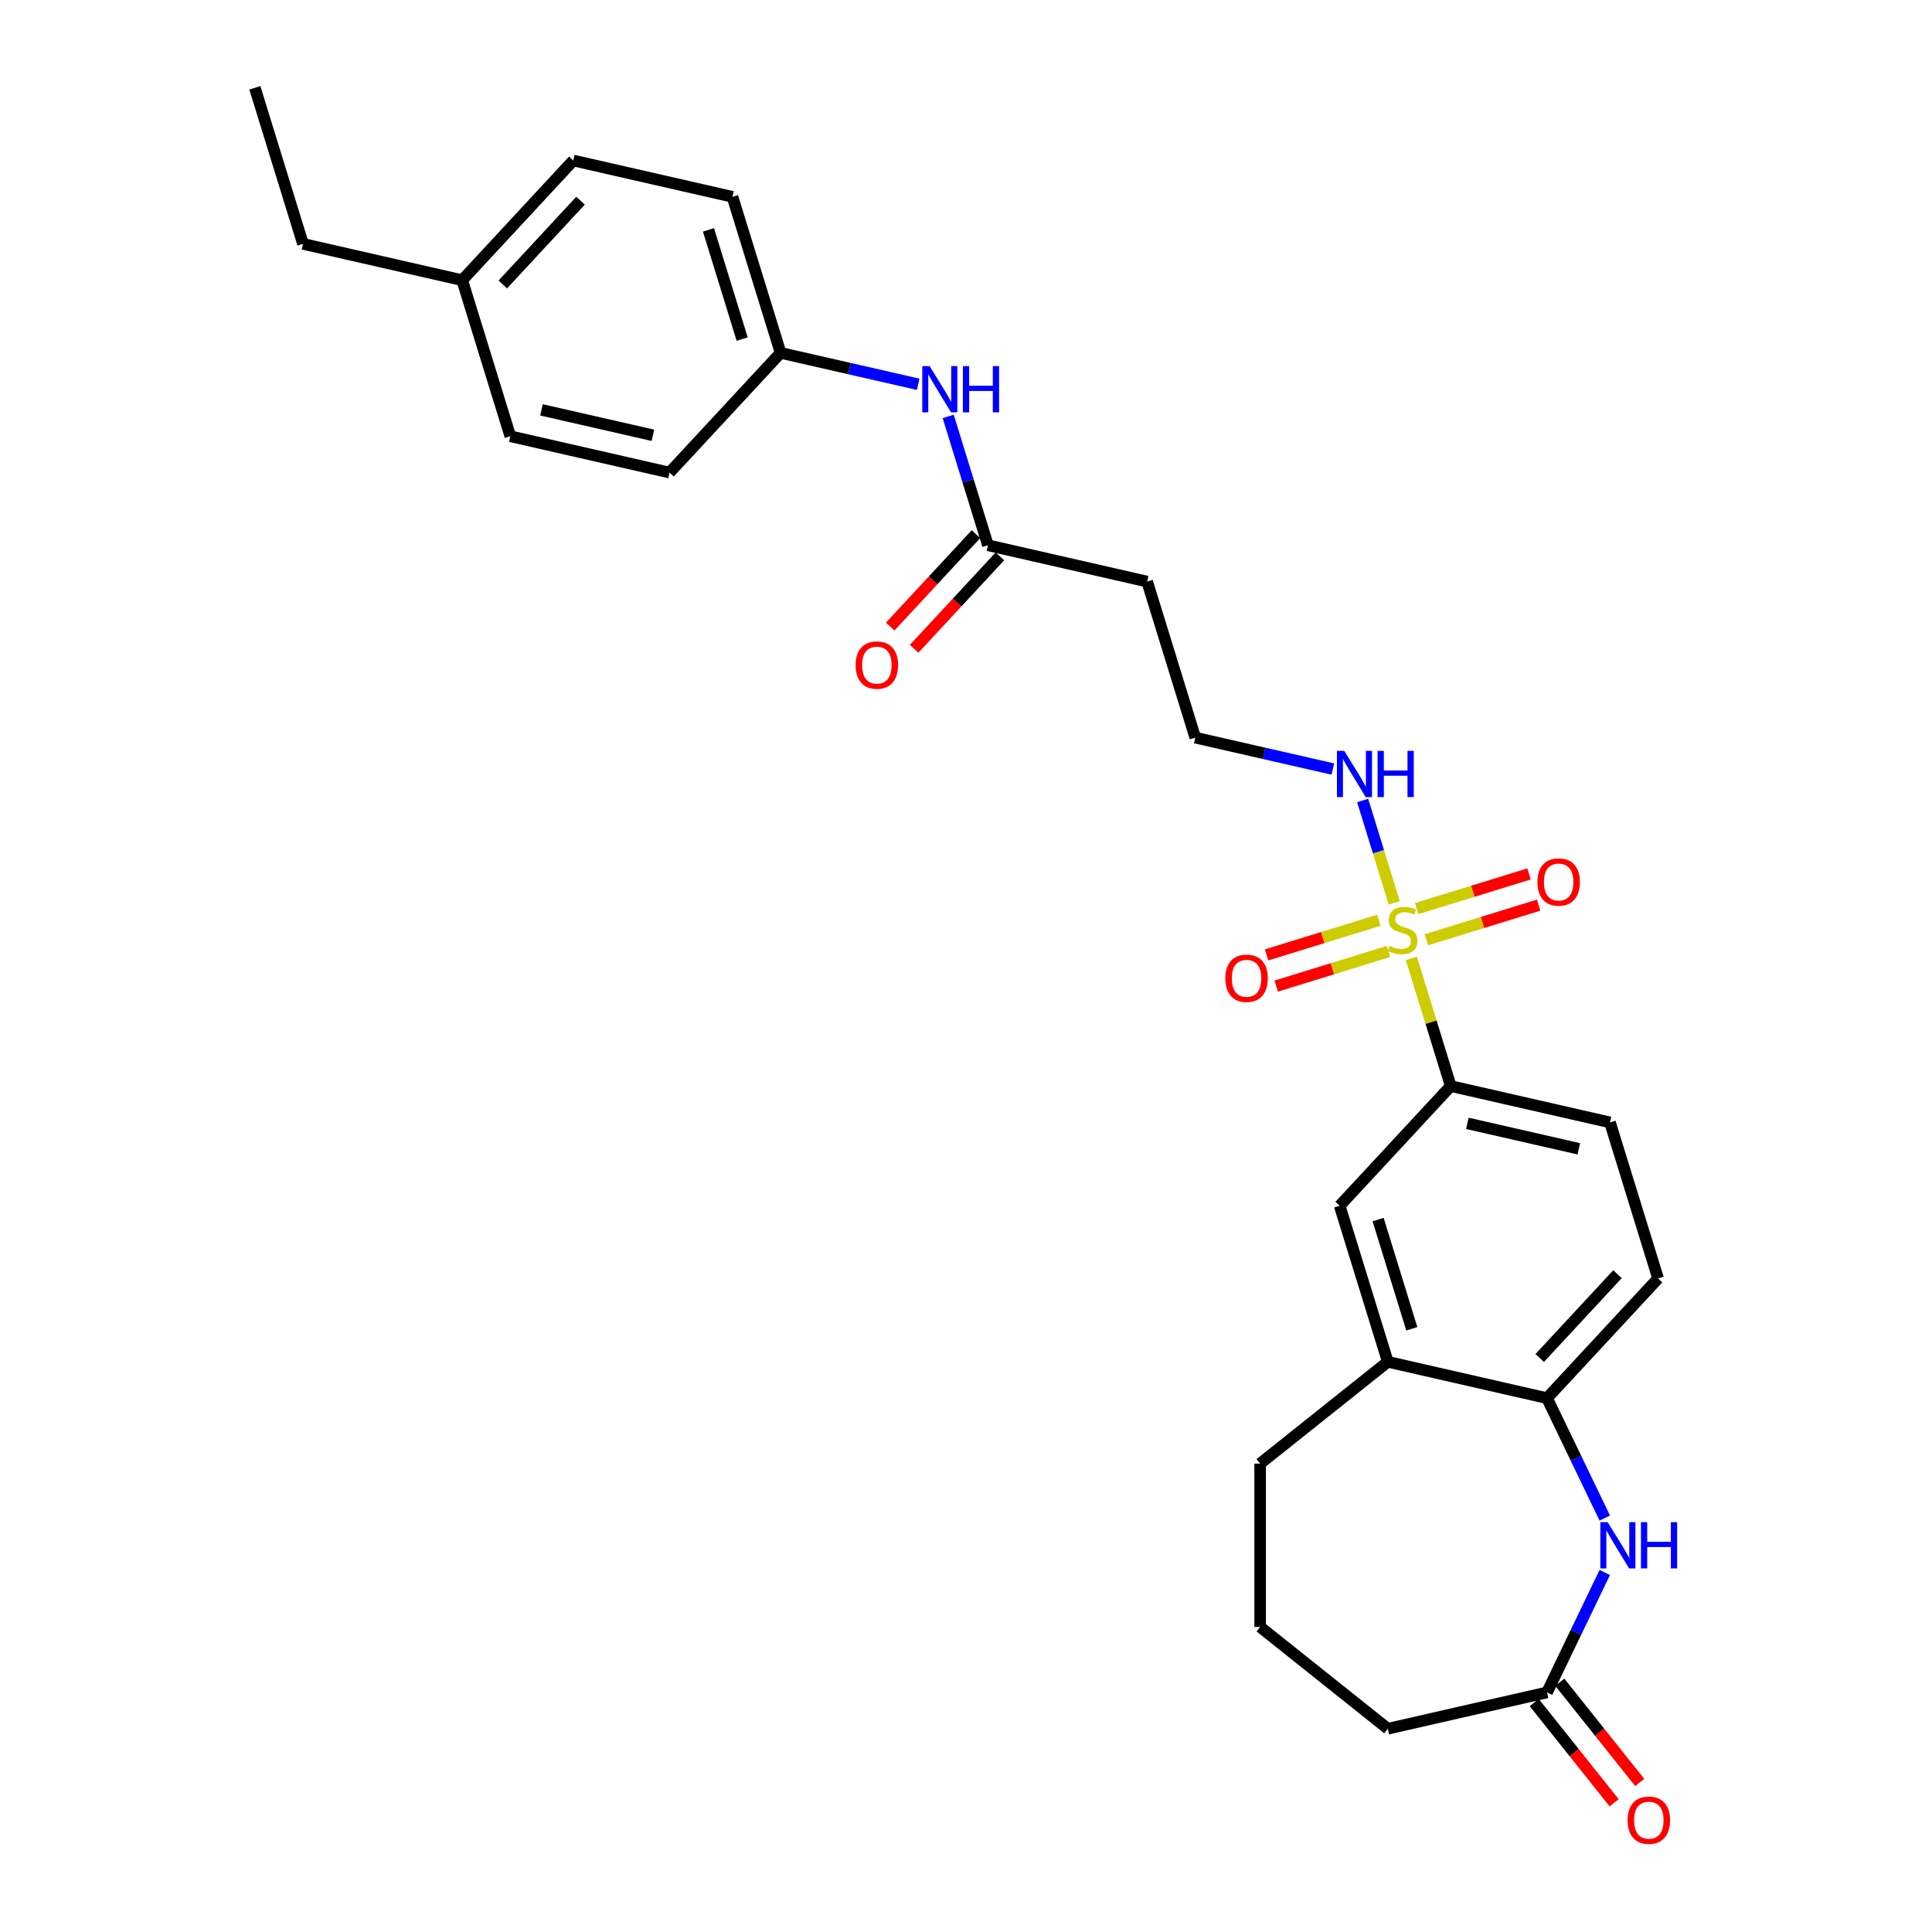 <?xml version='1.0' encoding='iso-8859-1'?>
<svg version='1.1' baseProfile='full'
              xmlns='http://www.w3.org/2000/svg'
                      xmlns:rdkit='http://www.rdkit.org/xml'
                      xmlns:xlink='http://www.w3.org/1999/xlink'
                  xml:space='preserve'
width='1000px' height='1000px' viewBox='0 0 1000 1000'>
<!-- END OF HEADER -->
<rect style='opacity:1.0;fill:#FFFFFF;stroke:none' width='1000' height='1000' x='0' y='0'> </rect>
<path class='bond-1' d='M 730.523,496.067 L 740.714,529.106' style='fill:none;fill-rule:evenodd;stroke:#CCCC00;stroke-width:6px;stroke-linecap:butt;stroke-linejoin:miter;stroke-opacity:1' />
<path class='bond-1' d='M 740.714,529.106 L 750.905,562.145' style='fill:none;fill-rule:evenodd;stroke:#000000;stroke-width:6px;stroke-linecap:butt;stroke-linejoin:miter;stroke-opacity:1' />
<path class='bond-7' d='M 738.271,486.434 L 767.338,477.468' style='fill:none;fill-rule:evenodd;stroke:#CCCC00;stroke-width:6px;stroke-linecap:butt;stroke-linejoin:miter;stroke-opacity:1' />
<path class='bond-7' d='M 767.338,477.468 L 796.406,468.502' style='fill:none;fill-rule:evenodd;stroke:#FF0000;stroke-width:6px;stroke-linecap:butt;stroke-linejoin:miter;stroke-opacity:1' />
<path class='bond-7' d='M 733.288,470.281 L 762.356,461.314' style='fill:none;fill-rule:evenodd;stroke:#CCCC00;stroke-width:6px;stroke-linecap:butt;stroke-linejoin:miter;stroke-opacity:1' />
<path class='bond-7' d='M 762.356,461.314 L 791.423,452.348' style='fill:none;fill-rule:evenodd;stroke:#FF0000;stroke-width:6px;stroke-linecap:butt;stroke-linejoin:miter;stroke-opacity:1' />
<path class='bond-8' d='M 713.712,476.319 L 684.645,485.285' style='fill:none;fill-rule:evenodd;stroke:#CCCC00;stroke-width:6px;stroke-linecap:butt;stroke-linejoin:miter;stroke-opacity:1' />
<path class='bond-8' d='M 684.645,485.285 L 655.577,494.251' style='fill:none;fill-rule:evenodd;stroke:#FF0000;stroke-width:6px;stroke-linecap:butt;stroke-linejoin:miter;stroke-opacity:1' />
<path class='bond-8' d='M 718.695,492.472 L 689.628,501.439' style='fill:none;fill-rule:evenodd;stroke:#CCCC00;stroke-width:6px;stroke-linecap:butt;stroke-linejoin:miter;stroke-opacity:1' />
<path class='bond-8' d='M 689.628,501.439 L 660.56,510.405' style='fill:none;fill-rule:evenodd;stroke:#FF0000;stroke-width:6px;stroke-linecap:butt;stroke-linejoin:miter;stroke-opacity:1' />
<path class='bond-9' d='M 721.658,467.329 L 713.483,440.826' style='fill:none;fill-rule:evenodd;stroke:#CCCC00;stroke-width:6px;stroke-linecap:butt;stroke-linejoin:miter;stroke-opacity:1' />
<path class='bond-9' d='M 713.483,440.826 L 705.308,414.322' style='fill:none;fill-rule:evenodd;stroke:#0000FF;stroke-width:6px;stroke-linecap:butt;stroke-linejoin:miter;stroke-opacity:1' />
<path class='bond-0' d='M 830.625,785.752 L 815.679,754.717' style='fill:none;fill-rule:evenodd;stroke:#0000FF;stroke-width:6px;stroke-linecap:butt;stroke-linejoin:miter;stroke-opacity:1' />
<path class='bond-0' d='M 815.679,754.717 L 800.733,723.681' style='fill:none;fill-rule:evenodd;stroke:#000000;stroke-width:6px;stroke-linecap:butt;stroke-linejoin:miter;stroke-opacity:1' />
<path class='bond-3' d='M 830.625,813.916 L 815.679,844.951' style='fill:none;fill-rule:evenodd;stroke:#0000FF;stroke-width:6px;stroke-linecap:butt;stroke-linejoin:miter;stroke-opacity:1' />
<path class='bond-3' d='M 815.679,844.951 L 800.733,875.987' style='fill:none;fill-rule:evenodd;stroke:#000000;stroke-width:6px;stroke-linecap:butt;stroke-linejoin:miter;stroke-opacity:1' />
<path class='bond-6' d='M 750.905,562.145 L 693.415,624.105' style='fill:none;fill-rule:evenodd;stroke:#000000;stroke-width:6px;stroke-linecap:butt;stroke-linejoin:miter;stroke-opacity:1' />
<path class='bond-12' d='M 750.905,562.145 L 833.309,580.953' style='fill:none;fill-rule:evenodd;stroke:#000000;stroke-width:6px;stroke-linecap:butt;stroke-linejoin:miter;stroke-opacity:1' />
<path class='bond-12' d='M 759.504,581.447 L 817.187,594.613' style='fill:none;fill-rule:evenodd;stroke:#000000;stroke-width:6px;stroke-linecap:butt;stroke-linejoin:miter;stroke-opacity:1' />
<path class='bond-2' d='M 800.733,723.681 L 858.223,661.721' style='fill:none;fill-rule:evenodd;stroke:#000000;stroke-width:6px;stroke-linecap:butt;stroke-linejoin:miter;stroke-opacity:1' />
<path class='bond-2' d='M 796.964,702.889 L 837.208,659.517' style='fill:none;fill-rule:evenodd;stroke:#000000;stroke-width:6px;stroke-linecap:butt;stroke-linejoin:miter;stroke-opacity:1' />
<path class='bond-28' d='M 800.733,723.681 L 718.329,704.873' style='fill:none;fill-rule:evenodd;stroke:#000000;stroke-width:6px;stroke-linecap:butt;stroke-linejoin:miter;stroke-opacity:1' />
<path class='bond-14' d='M 794.124,881.257 L 814.805,907.19' style='fill:none;fill-rule:evenodd;stroke:#000000;stroke-width:6px;stroke-linecap:butt;stroke-linejoin:miter;stroke-opacity:1' />
<path class='bond-14' d='M 814.805,907.19 L 835.486,933.123' style='fill:none;fill-rule:evenodd;stroke:#FF0000;stroke-width:6px;stroke-linecap:butt;stroke-linejoin:miter;stroke-opacity:1' />
<path class='bond-14' d='M 807.341,870.717 L 828.022,896.65' style='fill:none;fill-rule:evenodd;stroke:#000000;stroke-width:6px;stroke-linecap:butt;stroke-linejoin:miter;stroke-opacity:1' />
<path class='bond-14' d='M 828.022,896.65 L 848.703,922.583' style='fill:none;fill-rule:evenodd;stroke:#FF0000;stroke-width:6px;stroke-linecap:butt;stroke-linejoin:miter;stroke-opacity:1' />
<path class='bond-29' d='M 800.733,875.987 L 718.329,894.795' style='fill:none;fill-rule:evenodd;stroke:#000000;stroke-width:6px;stroke-linecap:butt;stroke-linejoin:miter;stroke-opacity:1' />
<path class='bond-4' d='M 718.329,704.873 L 693.415,624.105' style='fill:none;fill-rule:evenodd;stroke:#000000;stroke-width:6px;stroke-linecap:butt;stroke-linejoin:miter;stroke-opacity:1' />
<path class='bond-4' d='M 730.745,687.775 L 713.306,631.237' style='fill:none;fill-rule:evenodd;stroke:#000000;stroke-width:6px;stroke-linecap:butt;stroke-linejoin:miter;stroke-opacity:1' />
<path class='bond-24' d='M 718.329,704.873 L 652.246,757.572' style='fill:none;fill-rule:evenodd;stroke:#000000;stroke-width:6px;stroke-linecap:butt;stroke-linejoin:miter;stroke-opacity:1' />
<path class='bond-5' d='M 511.356,282.224 L 593.76,301.032' style='fill:none;fill-rule:evenodd;stroke:#000000;stroke-width:6px;stroke-linecap:butt;stroke-linejoin:miter;stroke-opacity:1' />
<path class='bond-10' d='M 511.356,282.224 L 501.071,248.88' style='fill:none;fill-rule:evenodd;stroke:#000000;stroke-width:6px;stroke-linecap:butt;stroke-linejoin:miter;stroke-opacity:1' />
<path class='bond-10' d='M 501.071,248.88 L 490.786,215.537' style='fill:none;fill-rule:evenodd;stroke:#0000FF;stroke-width:6px;stroke-linecap:butt;stroke-linejoin:miter;stroke-opacity:1' />
<path class='bond-15' d='M 505.16,276.475 L 482.965,300.395' style='fill:none;fill-rule:evenodd;stroke:#000000;stroke-width:6px;stroke-linecap:butt;stroke-linejoin:miter;stroke-opacity:1' />
<path class='bond-15' d='M 482.965,300.395 L 460.771,324.315' style='fill:none;fill-rule:evenodd;stroke:#FF0000;stroke-width:6px;stroke-linecap:butt;stroke-linejoin:miter;stroke-opacity:1' />
<path class='bond-15' d='M 517.552,287.973 L 495.357,311.893' style='fill:none;fill-rule:evenodd;stroke:#000000;stroke-width:6px;stroke-linecap:butt;stroke-linejoin:miter;stroke-opacity:1' />
<path class='bond-15' d='M 495.357,311.893 L 473.163,335.813' style='fill:none;fill-rule:evenodd;stroke:#FF0000;stroke-width:6px;stroke-linecap:butt;stroke-linejoin:miter;stroke-opacity:1' />
<path class='bond-17' d='M 689.887,398.054 L 654.28,389.927' style='fill:none;fill-rule:evenodd;stroke:#0000FF;stroke-width:6px;stroke-linecap:butt;stroke-linejoin:miter;stroke-opacity:1' />
<path class='bond-17' d='M 654.28,389.927 L 618.674,381.8' style='fill:none;fill-rule:evenodd;stroke:#000000;stroke-width:6px;stroke-linecap:butt;stroke-linejoin:miter;stroke-opacity:1' />
<path class='bond-16' d='M 475.251,198.901 L 439.645,190.774' style='fill:none;fill-rule:evenodd;stroke:#0000FF;stroke-width:6px;stroke-linecap:butt;stroke-linejoin:miter;stroke-opacity:1' />
<path class='bond-16' d='M 439.645,190.774 L 404.038,182.647' style='fill:none;fill-rule:evenodd;stroke:#000000;stroke-width:6px;stroke-linecap:butt;stroke-linejoin:miter;stroke-opacity:1' />
<path class='bond-11' d='M 593.76,301.032 L 618.674,381.8' style='fill:none;fill-rule:evenodd;stroke:#000000;stroke-width:6px;stroke-linecap:butt;stroke-linejoin:miter;stroke-opacity:1' />
<path class='bond-13' d='M 833.309,580.953 L 858.223,661.721' style='fill:none;fill-rule:evenodd;stroke:#000000;stroke-width:6px;stroke-linecap:butt;stroke-linejoin:miter;stroke-opacity:1' />
<path class='bond-19' d='M 404.038,182.647 L 346.548,244.607' style='fill:none;fill-rule:evenodd;stroke:#000000;stroke-width:6px;stroke-linecap:butt;stroke-linejoin:miter;stroke-opacity:1' />
<path class='bond-20' d='M 404.038,182.647 L 379.124,101.879' style='fill:none;fill-rule:evenodd;stroke:#000000;stroke-width:6px;stroke-linecap:butt;stroke-linejoin:miter;stroke-opacity:1' />
<path class='bond-20' d='M 384.147,175.515 L 366.708,118.977' style='fill:none;fill-rule:evenodd;stroke:#000000;stroke-width:6px;stroke-linecap:butt;stroke-linejoin:miter;stroke-opacity:1' />
<path class='bond-18' d='M 239.23,145.031 L 296.72,83.071' style='fill:none;fill-rule:evenodd;stroke:#000000;stroke-width:6px;stroke-linecap:butt;stroke-linejoin:miter;stroke-opacity:1' />
<path class='bond-18' d='M 260.245,147.235 L 300.489,103.863' style='fill:none;fill-rule:evenodd;stroke:#000000;stroke-width:6px;stroke-linecap:butt;stroke-linejoin:miter;stroke-opacity:1' />
<path class='bond-26' d='M 239.23,145.031 L 156.826,126.223' style='fill:none;fill-rule:evenodd;stroke:#000000;stroke-width:6px;stroke-linecap:butt;stroke-linejoin:miter;stroke-opacity:1' />
<path class='bond-30' d='M 239.23,145.031 L 264.144,225.799' style='fill:none;fill-rule:evenodd;stroke:#000000;stroke-width:6px;stroke-linecap:butt;stroke-linejoin:miter;stroke-opacity:1' />
<path class='bond-21' d='M 346.548,244.607 L 264.144,225.799' style='fill:none;fill-rule:evenodd;stroke:#000000;stroke-width:6px;stroke-linecap:butt;stroke-linejoin:miter;stroke-opacity:1' />
<path class='bond-21' d='M 337.949,225.305 L 280.266,212.14' style='fill:none;fill-rule:evenodd;stroke:#000000;stroke-width:6px;stroke-linecap:butt;stroke-linejoin:miter;stroke-opacity:1' />
<path class='bond-22' d='M 379.124,101.879 L 296.72,83.071' style='fill:none;fill-rule:evenodd;stroke:#000000;stroke-width:6px;stroke-linecap:butt;stroke-linejoin:miter;stroke-opacity:1' />
<path class='bond-23' d='M 718.329,894.795 L 652.246,842.096' style='fill:none;fill-rule:evenodd;stroke:#000000;stroke-width:6px;stroke-linecap:butt;stroke-linejoin:miter;stroke-opacity:1' />
<path class='bond-25' d='M 652.246,757.572 L 652.246,842.096' style='fill:none;fill-rule:evenodd;stroke:#000000;stroke-width:6px;stroke-linecap:butt;stroke-linejoin:miter;stroke-opacity:1' />
<path class='bond-27' d='M 156.826,126.223 L 131.912,45.455' style='fill:none;fill-rule:evenodd;stroke:#000000;stroke-width:6px;stroke-linecap:butt;stroke-linejoin:miter;stroke-opacity:1' />
<path  class='atom-0' d='M 719.23 489.592
Q 719.5 489.694, 720.616 490.167
Q 721.732 490.64, 722.949 490.945
Q 724.2 491.215, 725.417 491.215
Q 727.682 491.215, 729.001 490.133
Q 730.319 489.017, 730.319 487.09
Q 730.319 485.772, 729.643 484.96
Q 729.001 484.149, 727.986 483.709
Q 726.972 483.27, 725.282 482.763
Q 723.152 482.12, 721.867 481.512
Q 720.616 480.903, 719.703 479.618
Q 718.824 478.334, 718.824 476.17
Q 718.824 473.161, 720.853 471.301
Q 722.915 469.442, 726.972 469.442
Q 729.744 469.442, 732.889 470.76
L 732.111 473.364
Q 729.237 472.18, 727.074 472.18
Q 724.741 472.18, 723.456 473.161
Q 722.171 474.108, 722.205 475.764
Q 722.205 477.049, 722.847 477.827
Q 723.524 478.604, 724.47 479.044
Q 725.451 479.483, 727.074 479.99
Q 729.237 480.667, 730.522 481.343
Q 731.807 482.019, 732.72 483.405
Q 733.666 484.757, 733.666 487.09
Q 733.666 490.404, 731.435 492.196
Q 729.237 493.954, 725.552 493.954
Q 723.422 493.954, 721.799 493.48
Q 720.21 493.041, 718.317 492.263
L 719.23 489.592
' fill='#CCCC00'/>
<path  class='atom-1' d='M 832.115 787.865
L 839.959 800.544
Q 840.736 801.795, 841.987 804.06
Q 843.238 806.325, 843.306 806.461
L 843.306 787.865
L 846.484 787.865
L 846.484 811.802
L 843.204 811.802
L 834.786 797.941
Q 833.805 796.318, 832.757 794.458
Q 831.743 792.599, 831.439 792.024
L 831.439 811.802
L 828.328 811.802
L 828.328 787.865
L 832.115 787.865
' fill='#0000FF'/>
<path  class='atom-1' d='M 849.358 787.865
L 852.603 787.865
L 852.603 798.042
L 864.842 798.042
L 864.842 787.865
L 868.088 787.865
L 868.088 811.802
L 864.842 811.802
L 864.842 800.747
L 852.603 800.747
L 852.603 811.802
L 849.358 811.802
L 849.358 787.865
' fill='#0000FF'/>
<path  class='atom-8' d='M 795.772 456.53
Q 795.772 450.783, 798.612 447.571
Q 801.452 444.359, 806.76 444.359
Q 812.068 444.359, 814.908 447.571
Q 817.748 450.783, 817.748 456.53
Q 817.748 462.346, 814.874 465.659
Q 812 468.938, 806.76 468.938
Q 801.486 468.938, 798.612 465.659
Q 795.772 462.379, 795.772 456.53
M 806.76 466.234
Q 810.411 466.234, 812.372 463.799
Q 814.367 461.331, 814.367 456.53
Q 814.367 451.831, 812.372 449.464
Q 810.411 447.064, 806.76 447.064
Q 803.108 447.064, 801.114 449.43
Q 799.153 451.797, 799.153 456.53
Q 799.153 461.365, 801.114 463.799
Q 803.108 466.234, 806.76 466.234
' fill='#FF0000'/>
<path  class='atom-9' d='M 634.235 506.358
Q 634.235 500.61, 637.075 497.398
Q 639.915 494.186, 645.223 494.186
Q 650.532 494.186, 653.372 497.398
Q 656.211 500.61, 656.211 506.358
Q 656.211 512.173, 653.338 515.486
Q 650.464 518.766, 645.223 518.766
Q 639.949 518.766, 637.075 515.486
Q 634.235 512.207, 634.235 506.358
M 645.223 516.061
Q 648.875 516.061, 650.836 513.627
Q 652.831 511.159, 652.831 506.358
Q 652.831 501.658, 650.836 499.292
Q 648.875 496.891, 645.223 496.891
Q 641.572 496.891, 639.577 499.258
Q 637.616 501.625, 637.616 506.358
Q 637.616 511.193, 639.577 513.627
Q 641.572 516.061, 645.223 516.061
' fill='#FF0000'/>
<path  class='atom-10' d='M 695.787 388.64
L 703.631 401.318
Q 704.408 402.569, 705.659 404.835
Q 706.91 407.1, 706.978 407.235
L 706.978 388.64
L 710.156 388.64
L 710.156 412.577
L 706.876 412.577
L 698.458 398.715
Q 697.477 397.092, 696.429 395.233
Q 695.415 393.373, 695.111 392.798
L 695.111 412.577
L 692 412.577
L 692 388.64
L 695.787 388.64
' fill='#0000FF'/>
<path  class='atom-10' d='M 713.03 388.64
L 716.275 388.64
L 716.275 398.816
L 728.514 398.816
L 728.514 388.64
L 731.76 388.64
L 731.76 412.577
L 728.514 412.577
L 728.514 401.521
L 716.275 401.521
L 716.275 412.577
L 713.03 412.577
L 713.03 388.64
' fill='#0000FF'/>
<path  class='atom-11' d='M 481.151 189.487
L 488.995 202.166
Q 489.773 203.416, 491.023 205.682
Q 492.274 207.947, 492.342 208.082
L 492.342 189.487
L 495.52 189.487
L 495.52 213.424
L 492.241 213.424
L 483.822 199.562
Q 482.842 197.939, 481.794 196.08
Q 480.779 194.22, 480.475 193.646
L 480.475 213.424
L 477.364 213.424
L 477.364 189.487
L 481.151 189.487
' fill='#0000FF'/>
<path  class='atom-11' d='M 498.394 189.487
L 501.64 189.487
L 501.64 199.664
L 513.879 199.664
L 513.879 189.487
L 517.124 189.487
L 517.124 213.424
L 513.879 213.424
L 513.879 202.368
L 501.64 202.368
L 501.64 213.424
L 498.394 213.424
L 498.394 189.487
' fill='#0000FF'/>
<path  class='atom-15' d='M 842.444 942.137
Q 842.444 936.39, 845.284 933.178
Q 848.124 929.966, 853.432 929.966
Q 858.74 929.966, 861.58 933.178
Q 864.42 936.39, 864.42 942.137
Q 864.42 947.953, 861.546 951.266
Q 858.673 954.545, 853.432 954.545
Q 848.158 954.545, 845.284 951.266
Q 842.444 947.986, 842.444 942.137
M 853.432 951.841
Q 857.084 951.841, 859.044 949.406
Q 861.039 946.938, 861.039 942.137
Q 861.039 937.438, 859.044 935.071
Q 857.084 932.671, 853.432 932.671
Q 849.781 932.671, 847.786 935.037
Q 845.825 937.404, 845.825 942.137
Q 845.825 946.972, 847.786 949.406
Q 849.781 951.841, 853.432 951.841
' fill='#FF0000'/>
<path  class='atom-16' d='M 442.877 344.251
Q 442.877 338.504, 445.717 335.292
Q 448.557 332.08, 453.866 332.08
Q 459.174 332.08, 462.014 335.292
Q 464.854 338.504, 464.854 344.251
Q 464.854 350.067, 461.98 353.38
Q 459.106 356.659, 453.866 356.659
Q 448.591 356.659, 445.717 353.38
Q 442.877 350.1, 442.877 344.251
M 453.866 353.955
Q 457.517 353.955, 459.478 351.52
Q 461.473 349.052, 461.473 344.251
Q 461.473 339.552, 459.478 337.185
Q 457.517 334.785, 453.866 334.785
Q 450.214 334.785, 448.219 337.151
Q 446.258 339.518, 446.258 344.251
Q 446.258 349.086, 448.219 351.52
Q 450.214 353.955, 453.866 353.955
' fill='#FF0000'/>
</svg>
